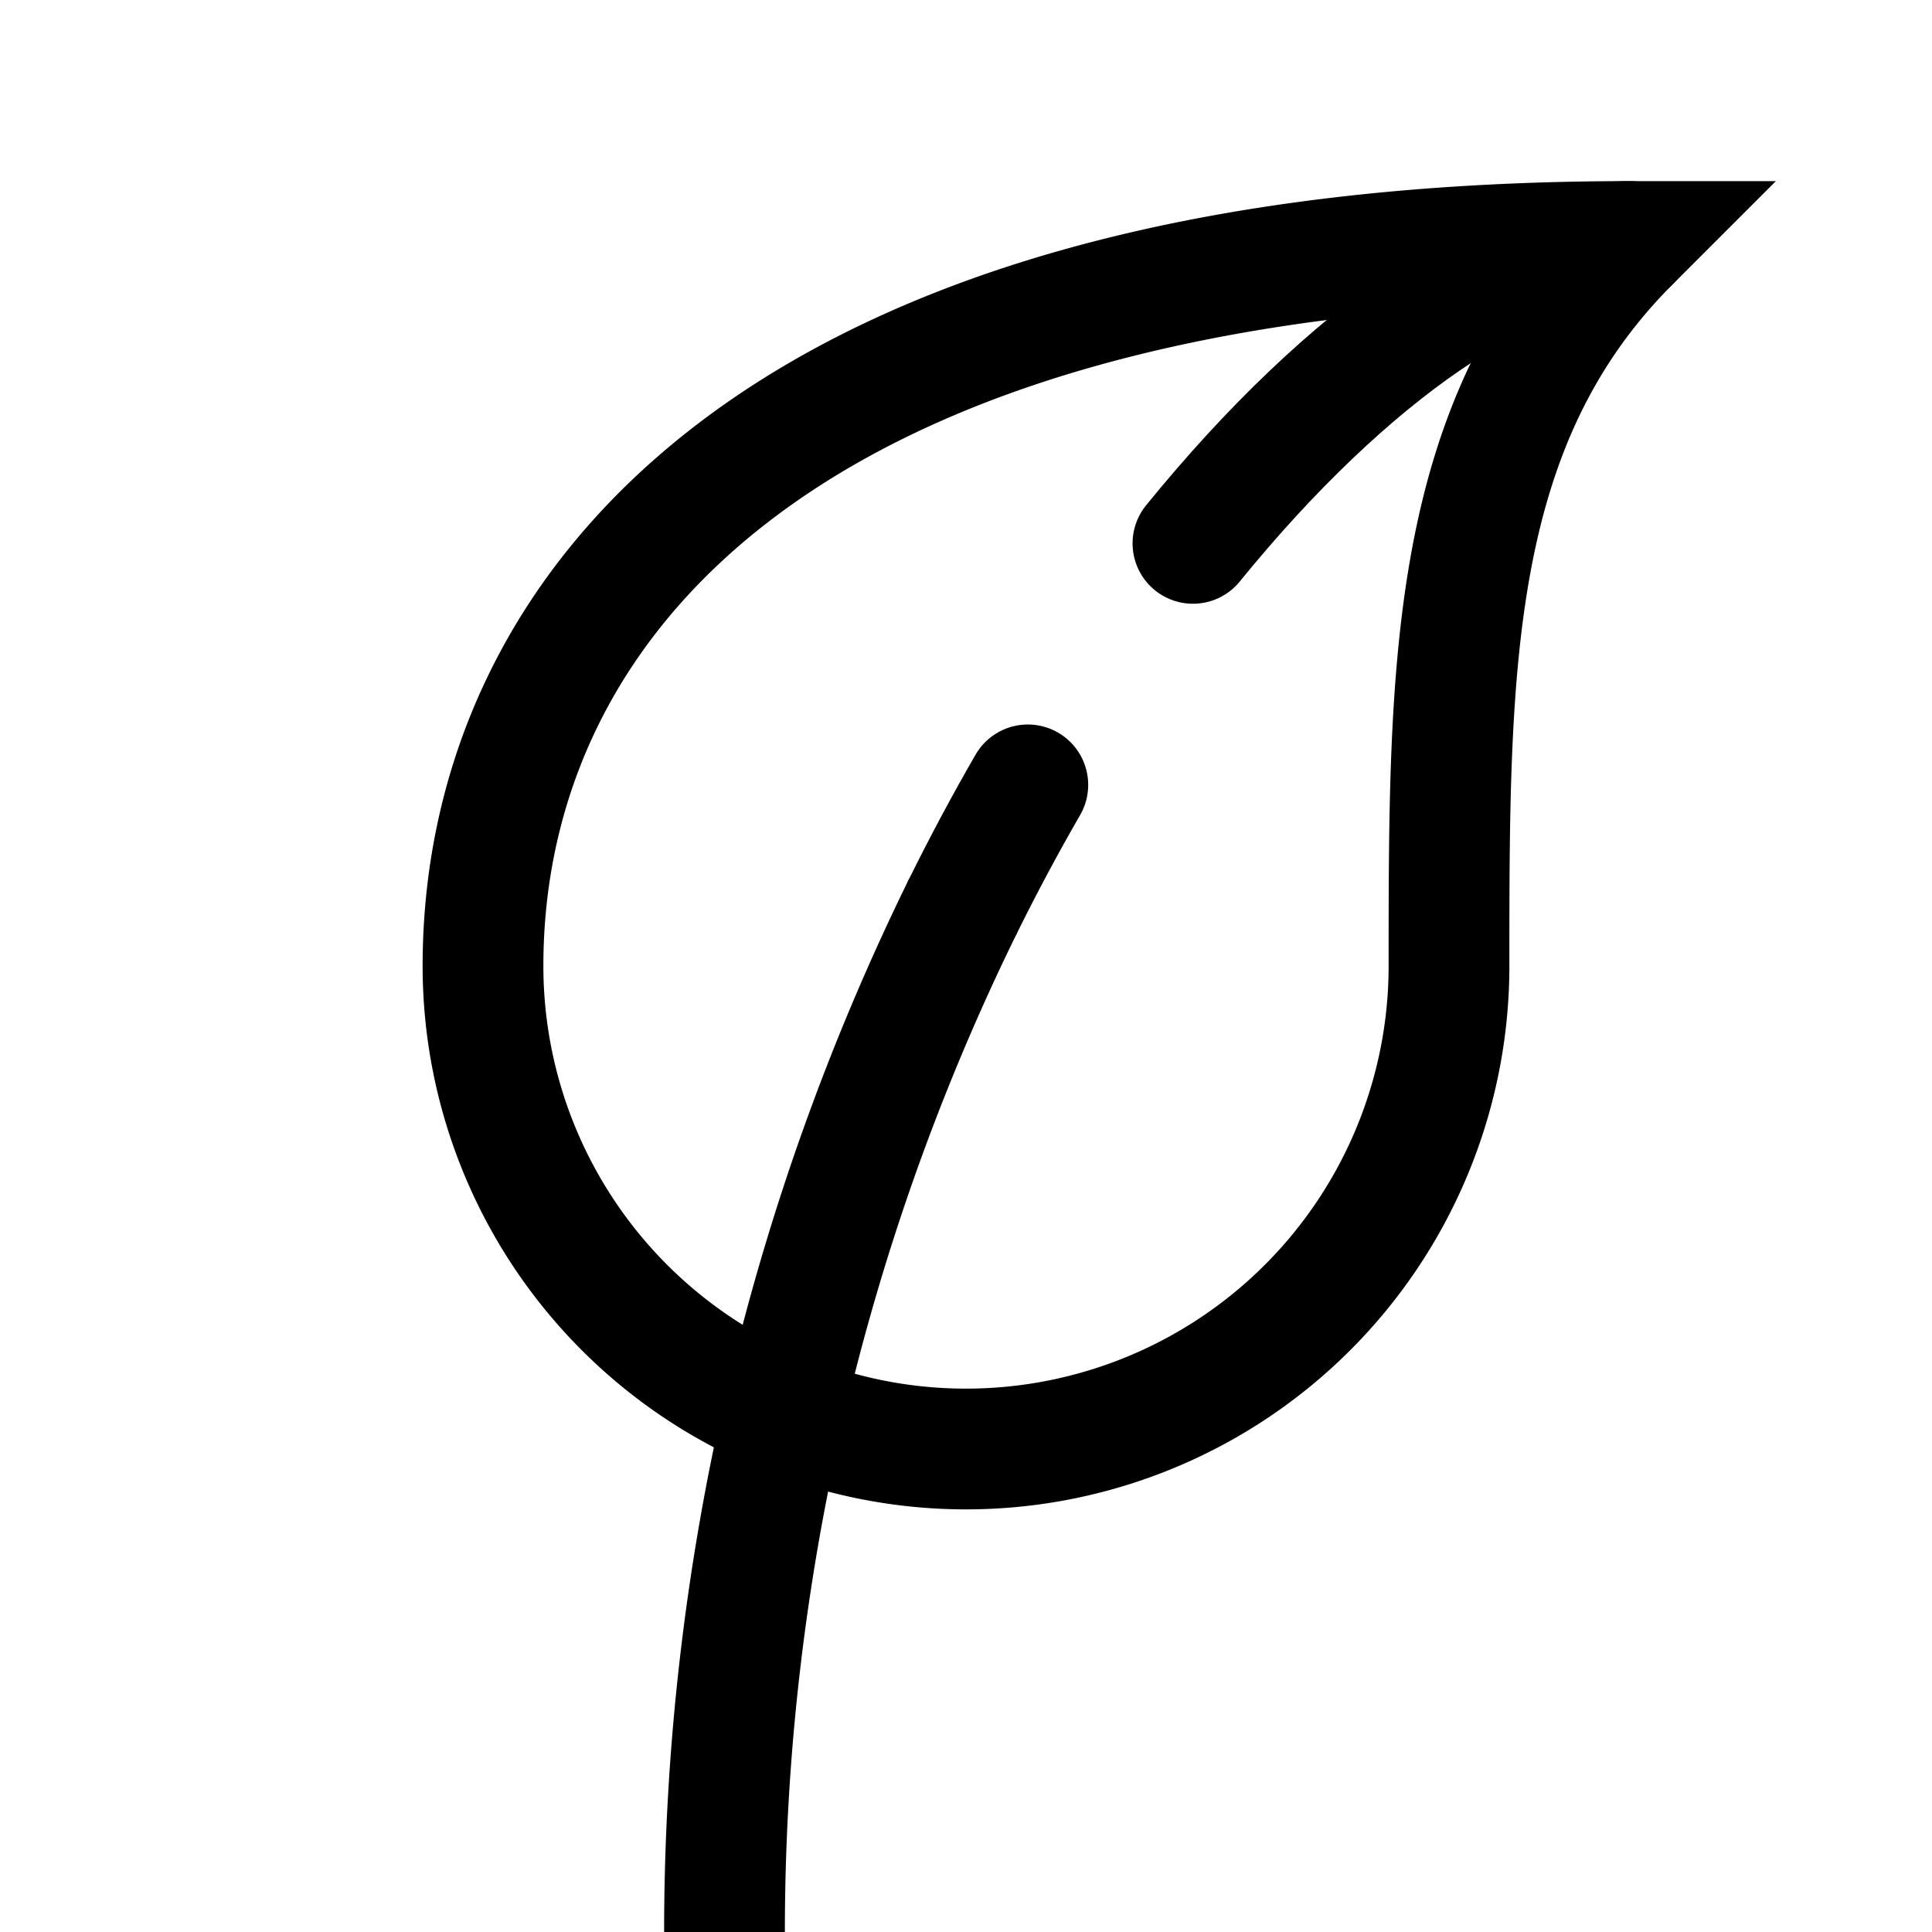 <svg xmlns="http://www.w3.org/2000/svg" width="32" height="32" viewBox="0 0 32 32" aria-hidden="true" focusable="false">
	<path d="M8,16a8,8,0,0,0,16,0c0-5,0-9,3-12C13,4,8,10,8,16Z" fill="none" stroke="#000" stroke-miterlimit="10" stroke-width="2"/>
	<path d="M15.954,15A38.53,38.53,0,0,0,12,32" fill="none" stroke="#000" stroke-miterlimit="10" stroke-width="2"/>
	<path d="M17.024,13q-.553.958-1.07,2" fill="none" stroke="#000" stroke-linecap="round" stroke-miterlimit="10" stroke-width="2"/>
	<path d="M27,4c-1.95,0-4.66,1.825-7.241,5" fill="none" stroke="#000" stroke-linecap="round" stroke-miterlimit="10" stroke-width="2"/>
</svg>